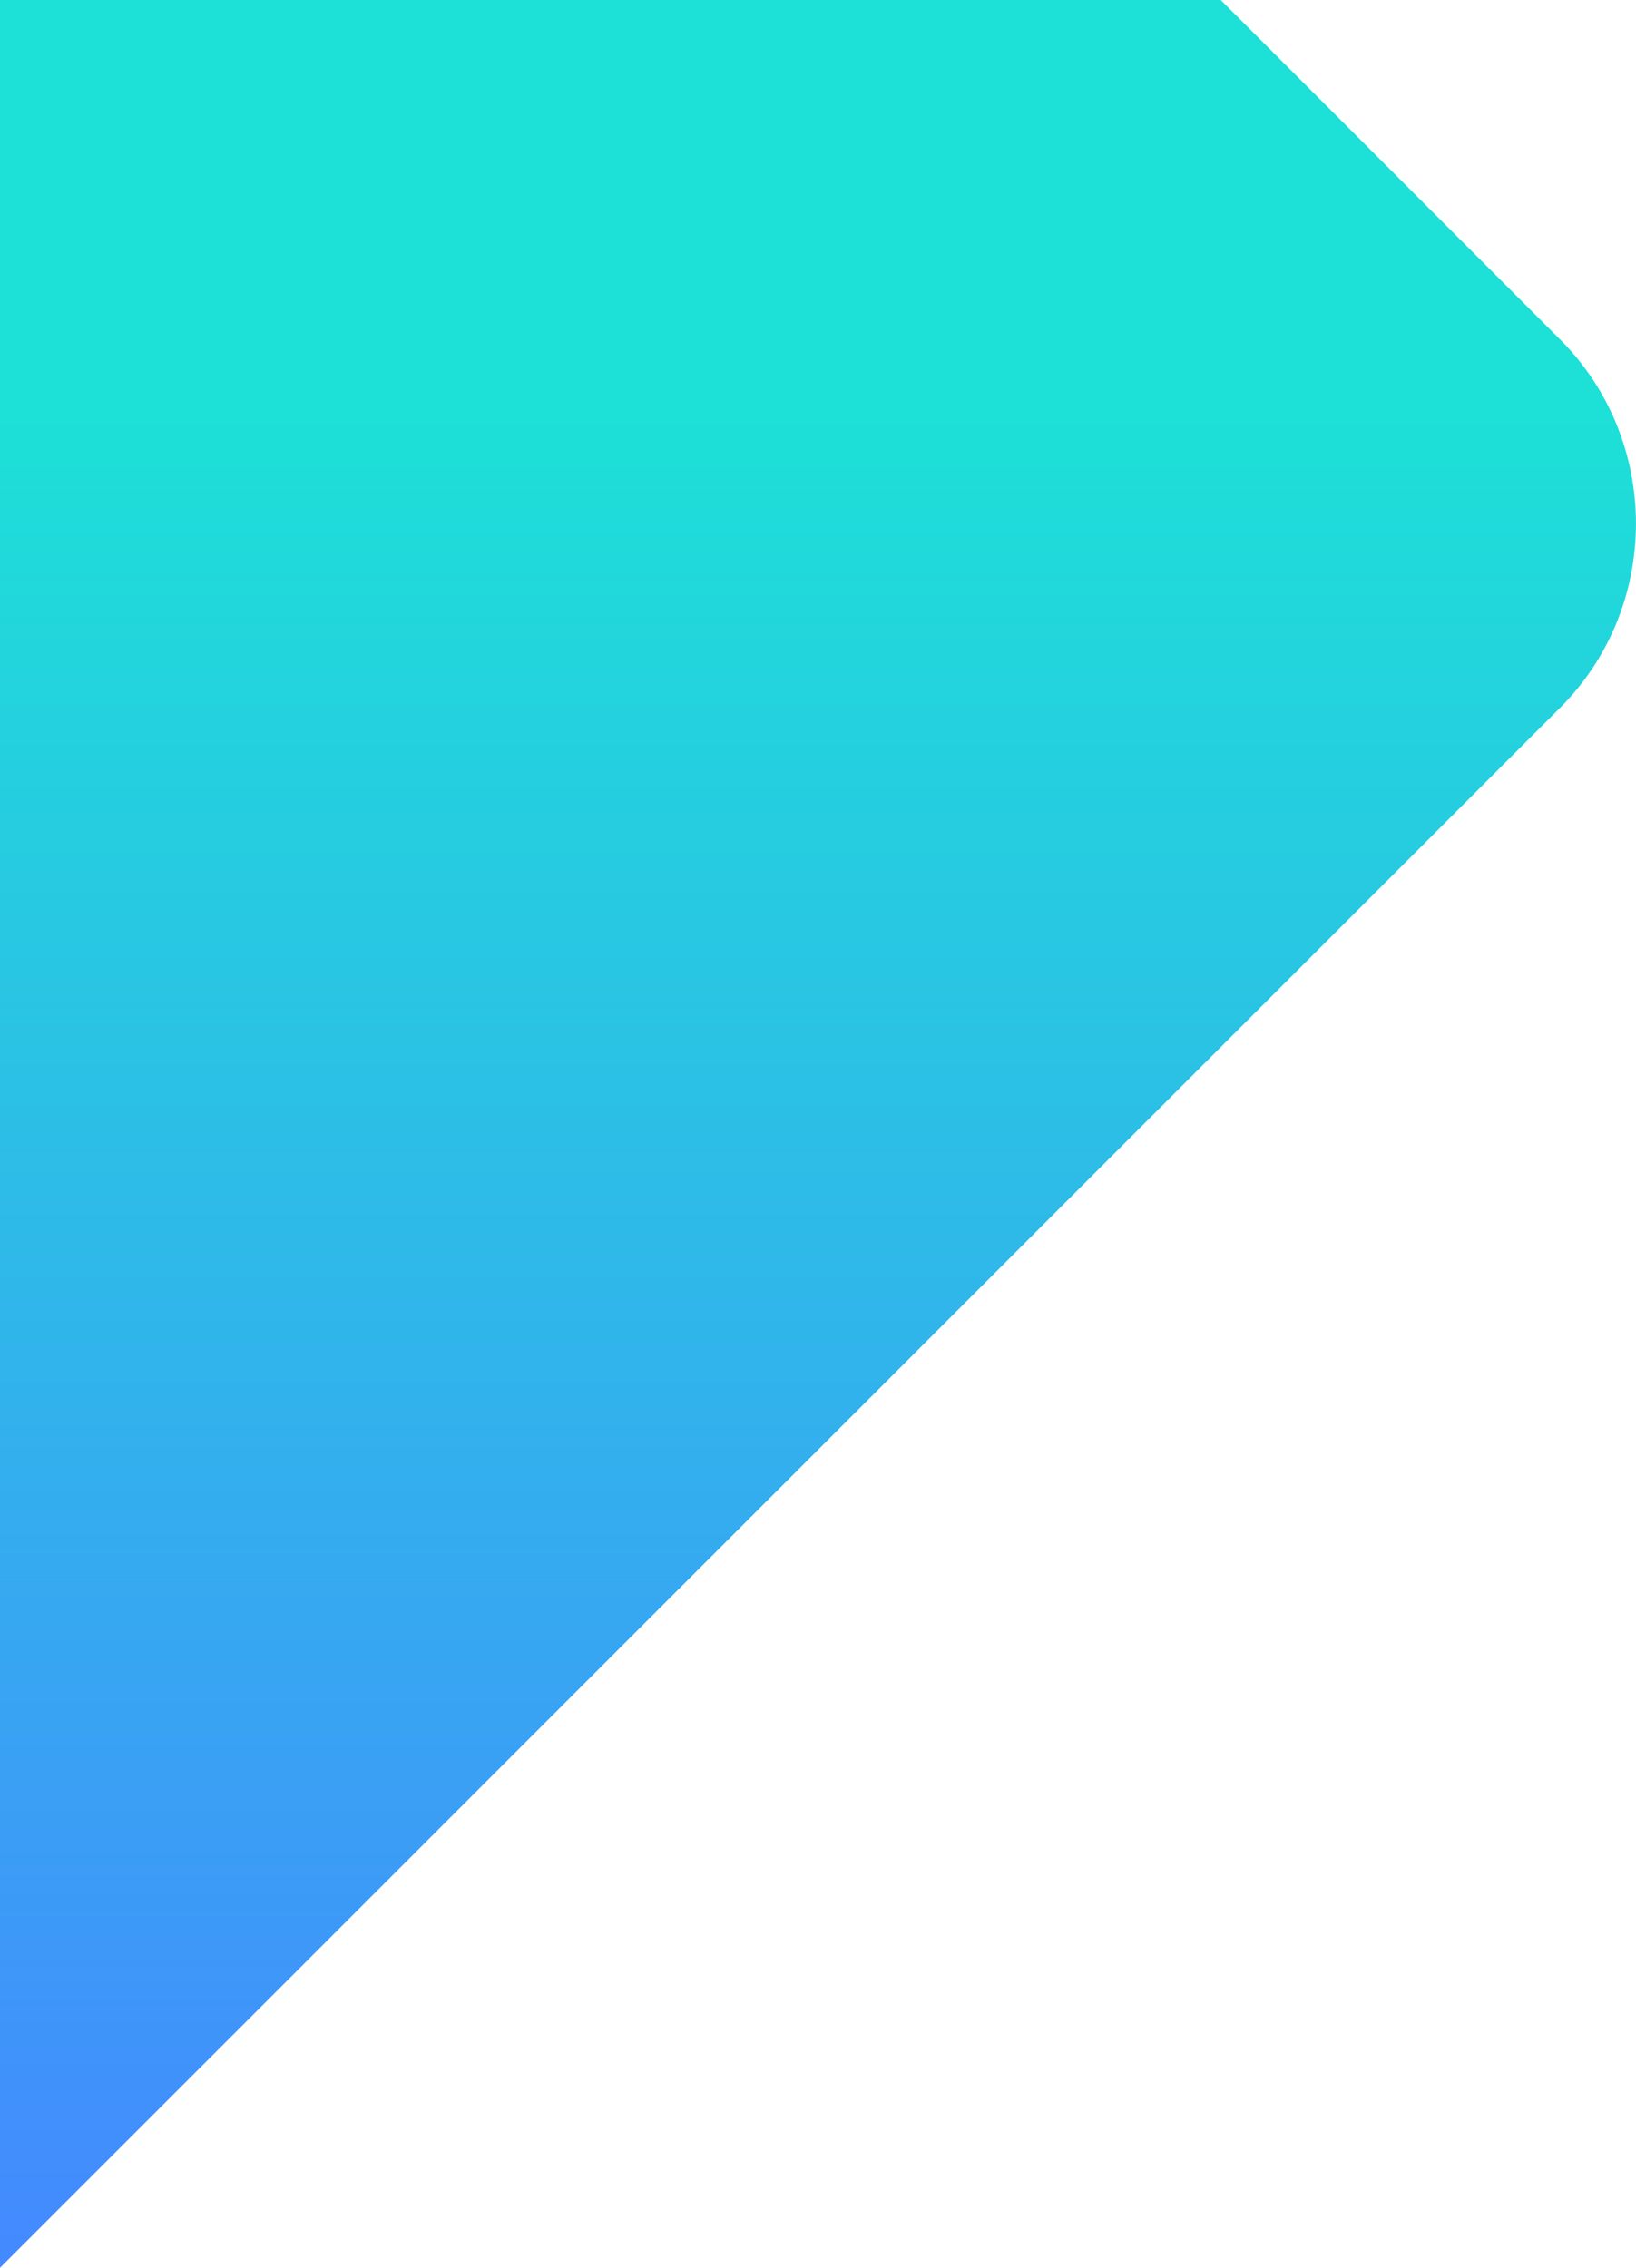 <?xml version="1.0" encoding="utf-8"?>
<!-- Generator: Adobe Illustrator 23.0.3, SVG Export Plug-In . SVG Version: 6.00 Build 0)  -->
<svg version="1.1" id="Layer_1" xmlns="http://www.w3.org/2000/svg" xmlns:xlink="http://www.w3.org/1999/xlink" x="0px" y="0px"
	 viewBox="0 0 1138.6 1578.4" style="enable-background:new 0 0 1138.6 1578.4;" xml:space="preserve">
<style type="text/css">
	.st0{fill:url(#SVGID_1_);}
</style>
<linearGradient id="SVGID_1_" gradientUnits="userSpaceOnUse" x1="569.288" y1="-0.4" x2="569.288" y2="1578" gradientTransform="matrix(1 0 0 -1 0 1578)">
	<stop  offset="0" style="stop-color:#4489FF"/>
	<stop  offset="0.817" style="stop-color:#1DE0D7"/>
</linearGradient>
<path class="st0" d="M849.6,0H0v1578.4L1085.7,492.7c70.5-70.5,70.5-186,0-256.5L849.6,0z"/>
</svg>
